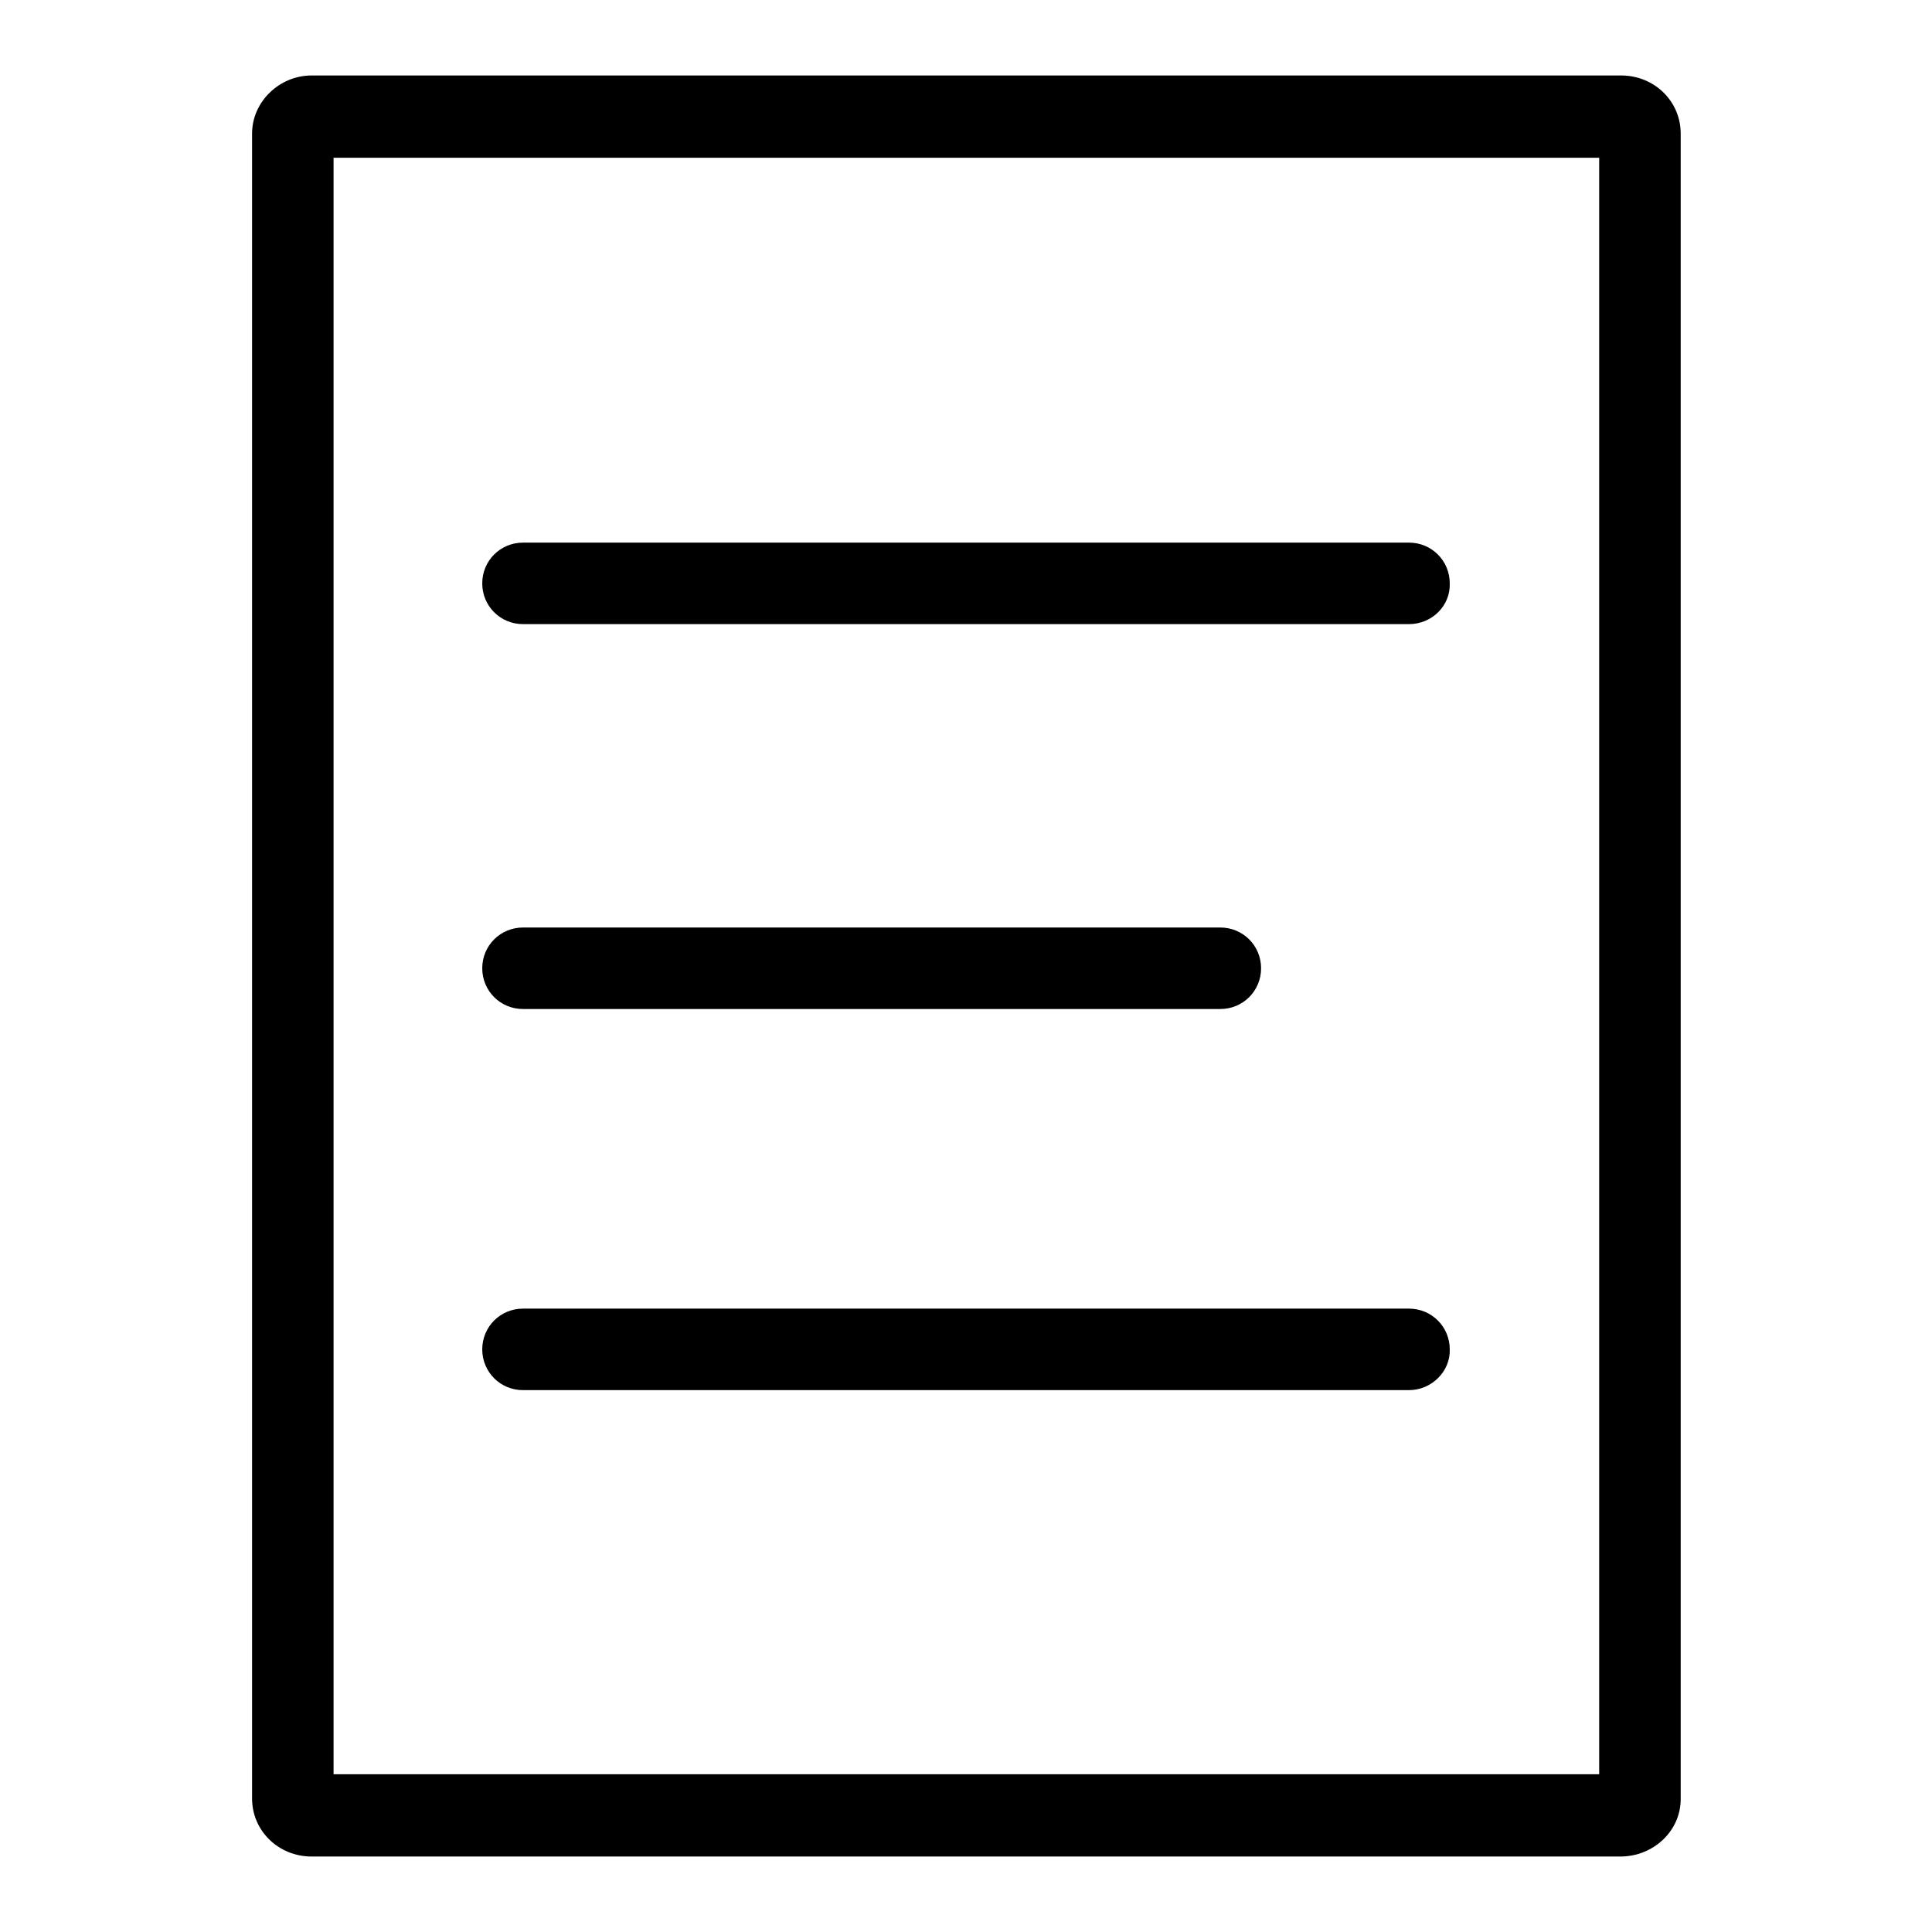 <?xml version="1.0" encoding="utf-8"?>
<!-- Svg Vector Icons : http://www.onlinewebfonts.com/icon -->
<!DOCTYPE svg PUBLIC "-//W3C//DTD SVG 1.1//EN" "http://www.w3.org/Graphics/SVG/1.1/DTD/svg11.dtd">
<svg version="1.1" xmlns="http://www.w3.org/2000/svg" xmlns:xlink="http://www.w3.org/1999/xlink" x="0px" y="0px" viewBox="0 0 256 256" enable-background="new 0 0 256 256" xml:space="preserve">
<g><g><path fill="#000000" d="M214.7,246H41.3c-4.4,0-7.9-3.4-7.9-7.7V17.7c0-4.2,3.6-7.7,7.9-7.7h173.5c4.4,0,7.9,3.4,7.9,7.7v220.7C222.7,242.6,219.1,246,214.7,246z M44.2,235.1h167.7V20.9H44.2V235.1z"/><path fill="#000000" d="M186.7,82.7H69.3c-3,0-5.4-2.4-5.4-5.4c0-3,2.4-5.4,5.4-5.4h117.4c3,0,5.4,2.4,5.4,5.4C192.2,80.3,189.7,82.7,186.7,82.7z"/><path fill="#000000" d="M161.7,133.7H69.3c-3,0-5.4-2.4-5.4-5.4s2.4-5.4,5.4-5.4h92.4c3,0,5.4,2.4,5.4,5.4S164.7,133.7,161.7,133.7z"/><path fill="#000000" d="M186.7,184.2H69.3c-3,0-5.4-2.4-5.4-5.4c0-3,2.4-5.4,5.4-5.4h117.4c3,0,5.4,2.4,5.4,5.4C192.2,181.7,189.7,184.2,186.7,184.2z"/></g></g>
</svg>